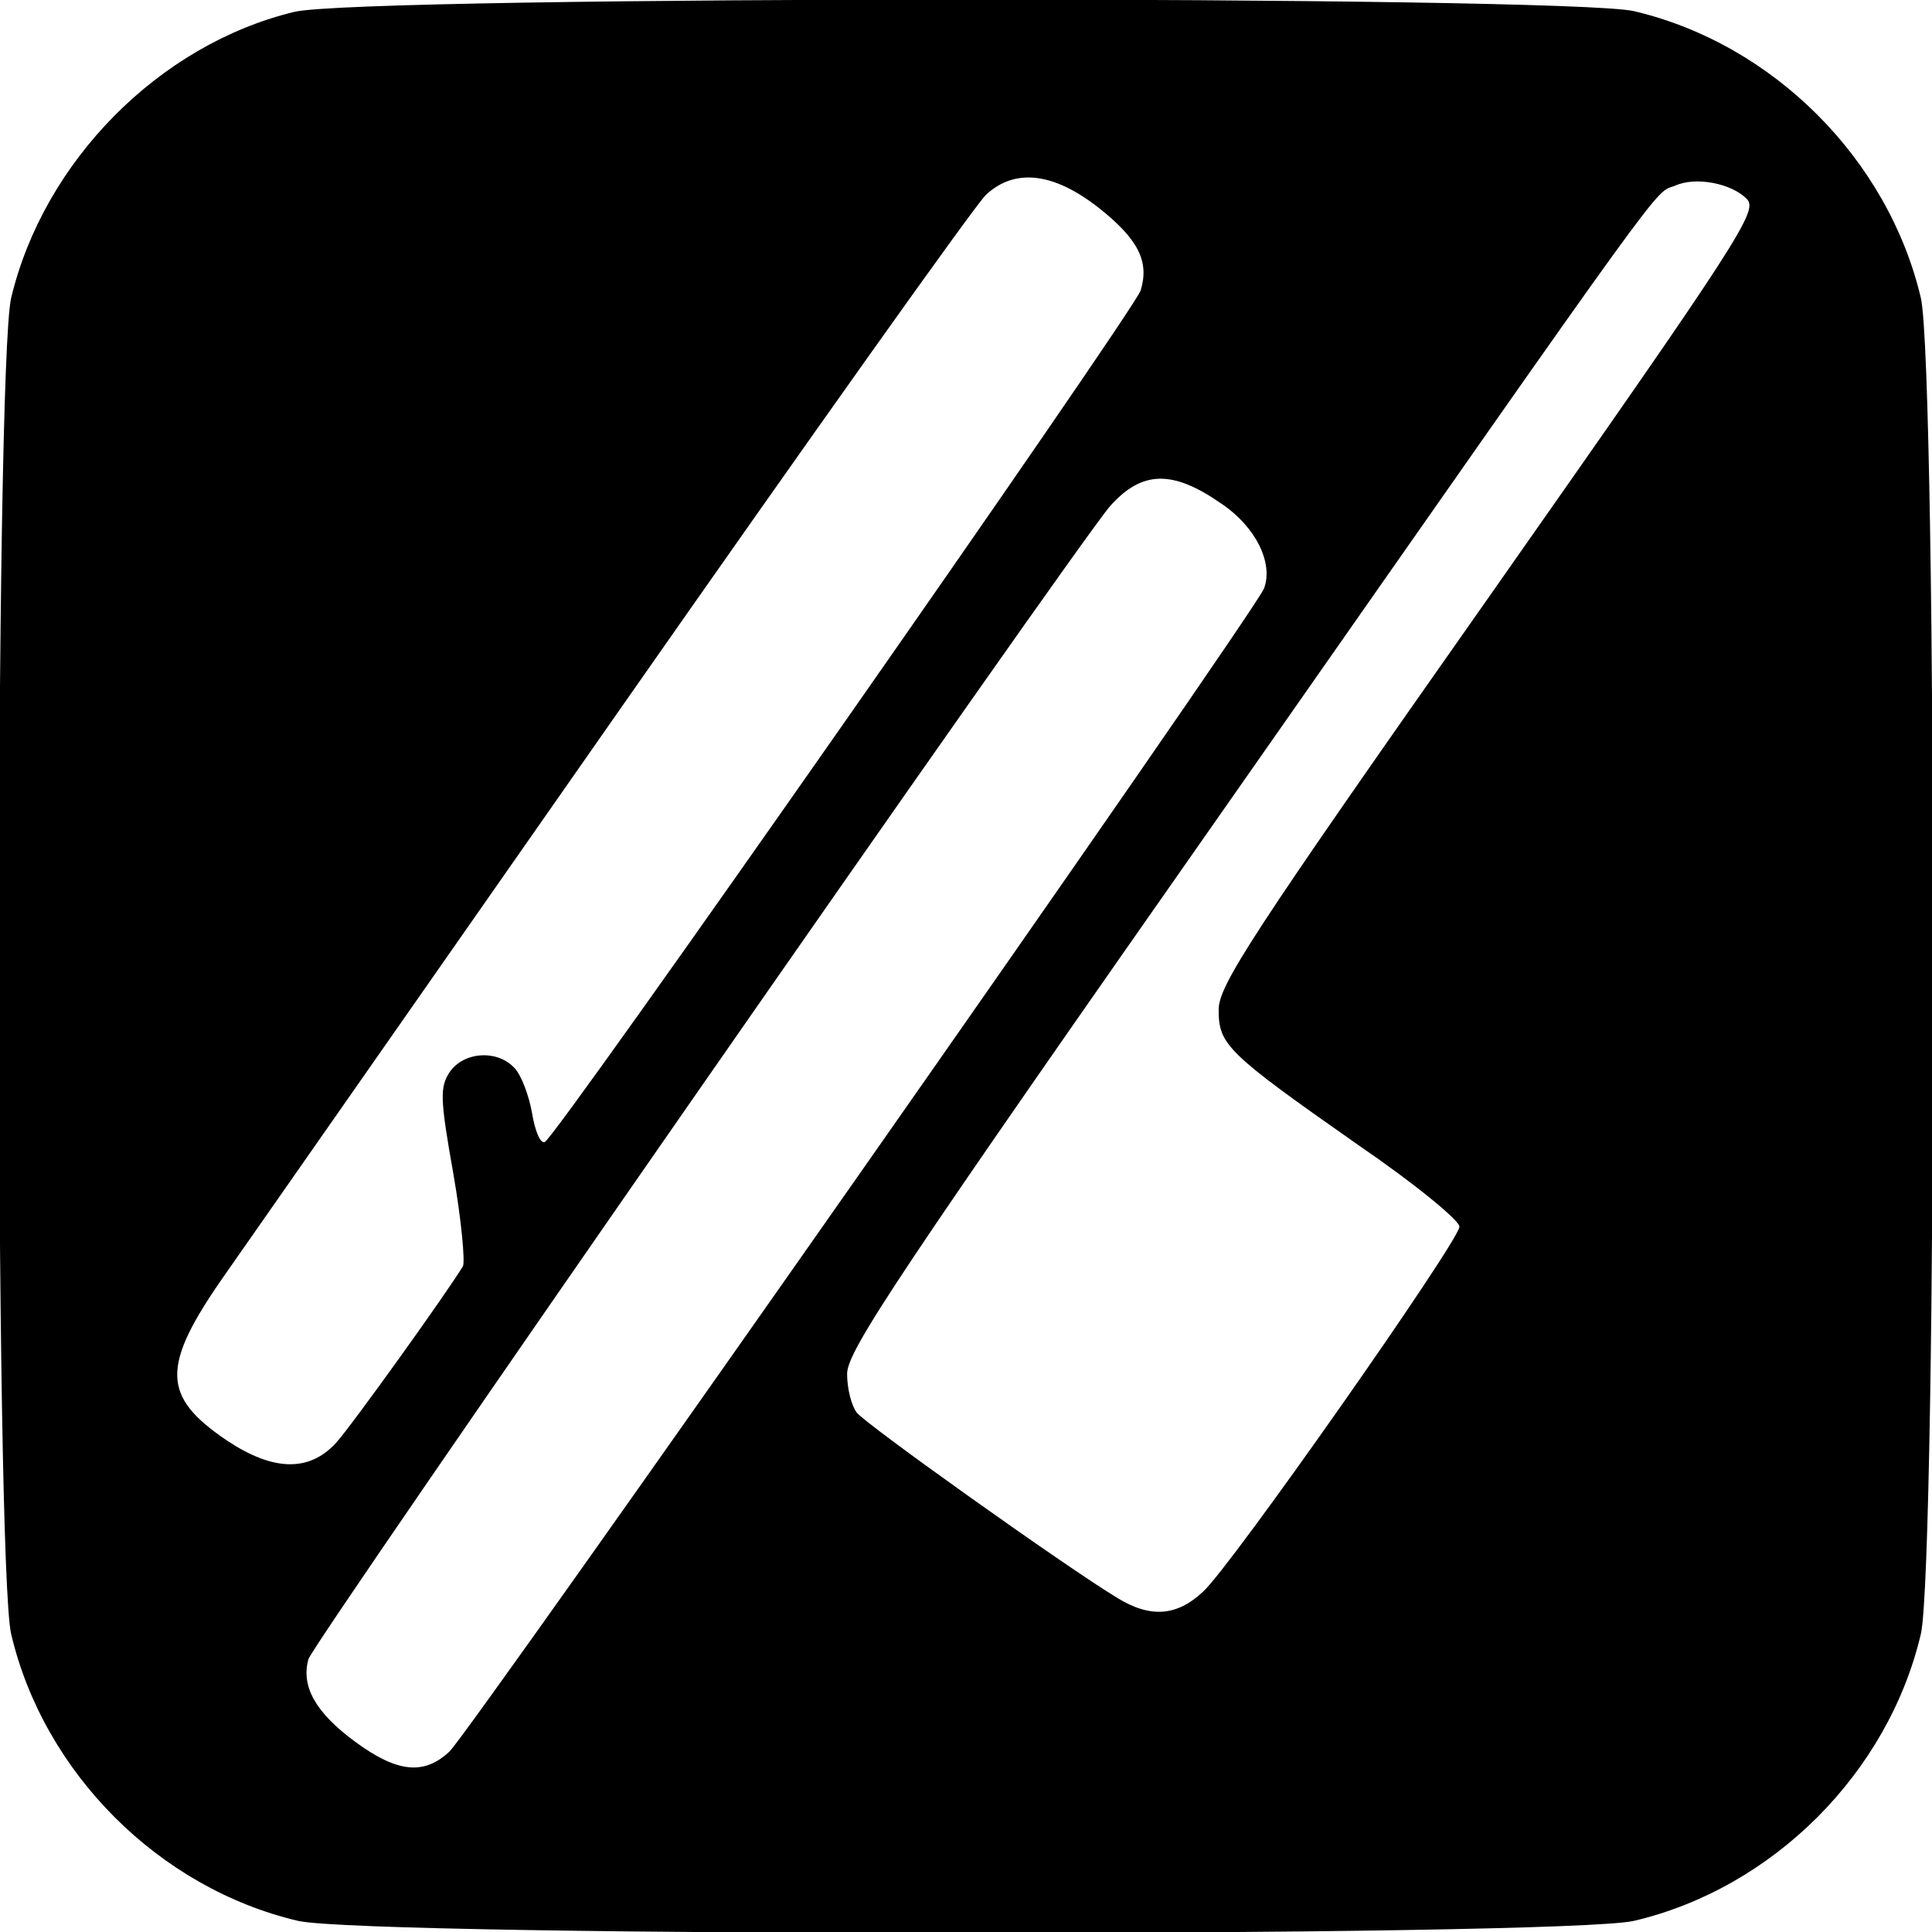 <?xml version="1.0" standalone="no"?>
<!DOCTYPE svg PUBLIC "-//W3C//DTD SVG 20010904//EN"
 "http://www.w3.org/TR/2001/REC-SVG-20010904/DTD/svg10.dtd">
<svg version="1.0" xmlns="http://www.w3.org/2000/svg"
 width="260pt" height="260pt" viewBox="0 0 260 260"
 preserveAspectRatio="xMidYMid meet">
<g transform="translate(0,260) scale(0.1,-0.1)"
fill="#000000" stroke="none">
<path d="M396 2584 c-182 -44 -337 -201 -381 -385 -22 -96 -22 -1702 0 -1798
44 -187 199 -342 386 -386 96 -22 1702 -22 1798 0 187 44 342 199 386 386 22
96 22 1702 0 1798 -44 187 -199 342 -386 386 -92 21 -1713 21 -1803 -1z m1083
-264 c53 -42 68 -72 56 -111 -10 -29 -788 -1142 -802 -1146 -6 -2 -13 15 -17
39 -4 23 -14 50 -23 60 -23 26 -69 23 -88 -5 -13 -20 -13 -35 5 -136 11 -63
16 -119 13 -125 -21 -35 -150 -215 -171 -238 -36 -39 -84 -38 -146 3 -89 60
-90 100 -3 224 35 50 274 392 531 760 258 369 479 680 493 693 39 36 91 30
152 -18z m872 12 c15 -16 -8 -52 -347 -535 -322 -458 -364 -523 -364 -556 0
-47 11 -58 188 -182 76 -52 137 -102 136 -110 -1 -20 -308 -458 -345 -491 -35
-33 -71 -36 -116 -8 -68 41 -339 234 -350 249 -7 9 -13 32 -13 52 0 31 65 129
521 780 596 852 564 808 593 819 28 13 77 3 97 -18z m-707 -410 c46 -31 70
-80 57 -114 -12 -32 -1067 -1537 -1096 -1565 -34 -32 -70 -29 -127 13 -53 39
-73 74 -63 111 5 21 1035 1502 1079 1552 43 48 84 49 150 3z"/>
</g>
</svg>
